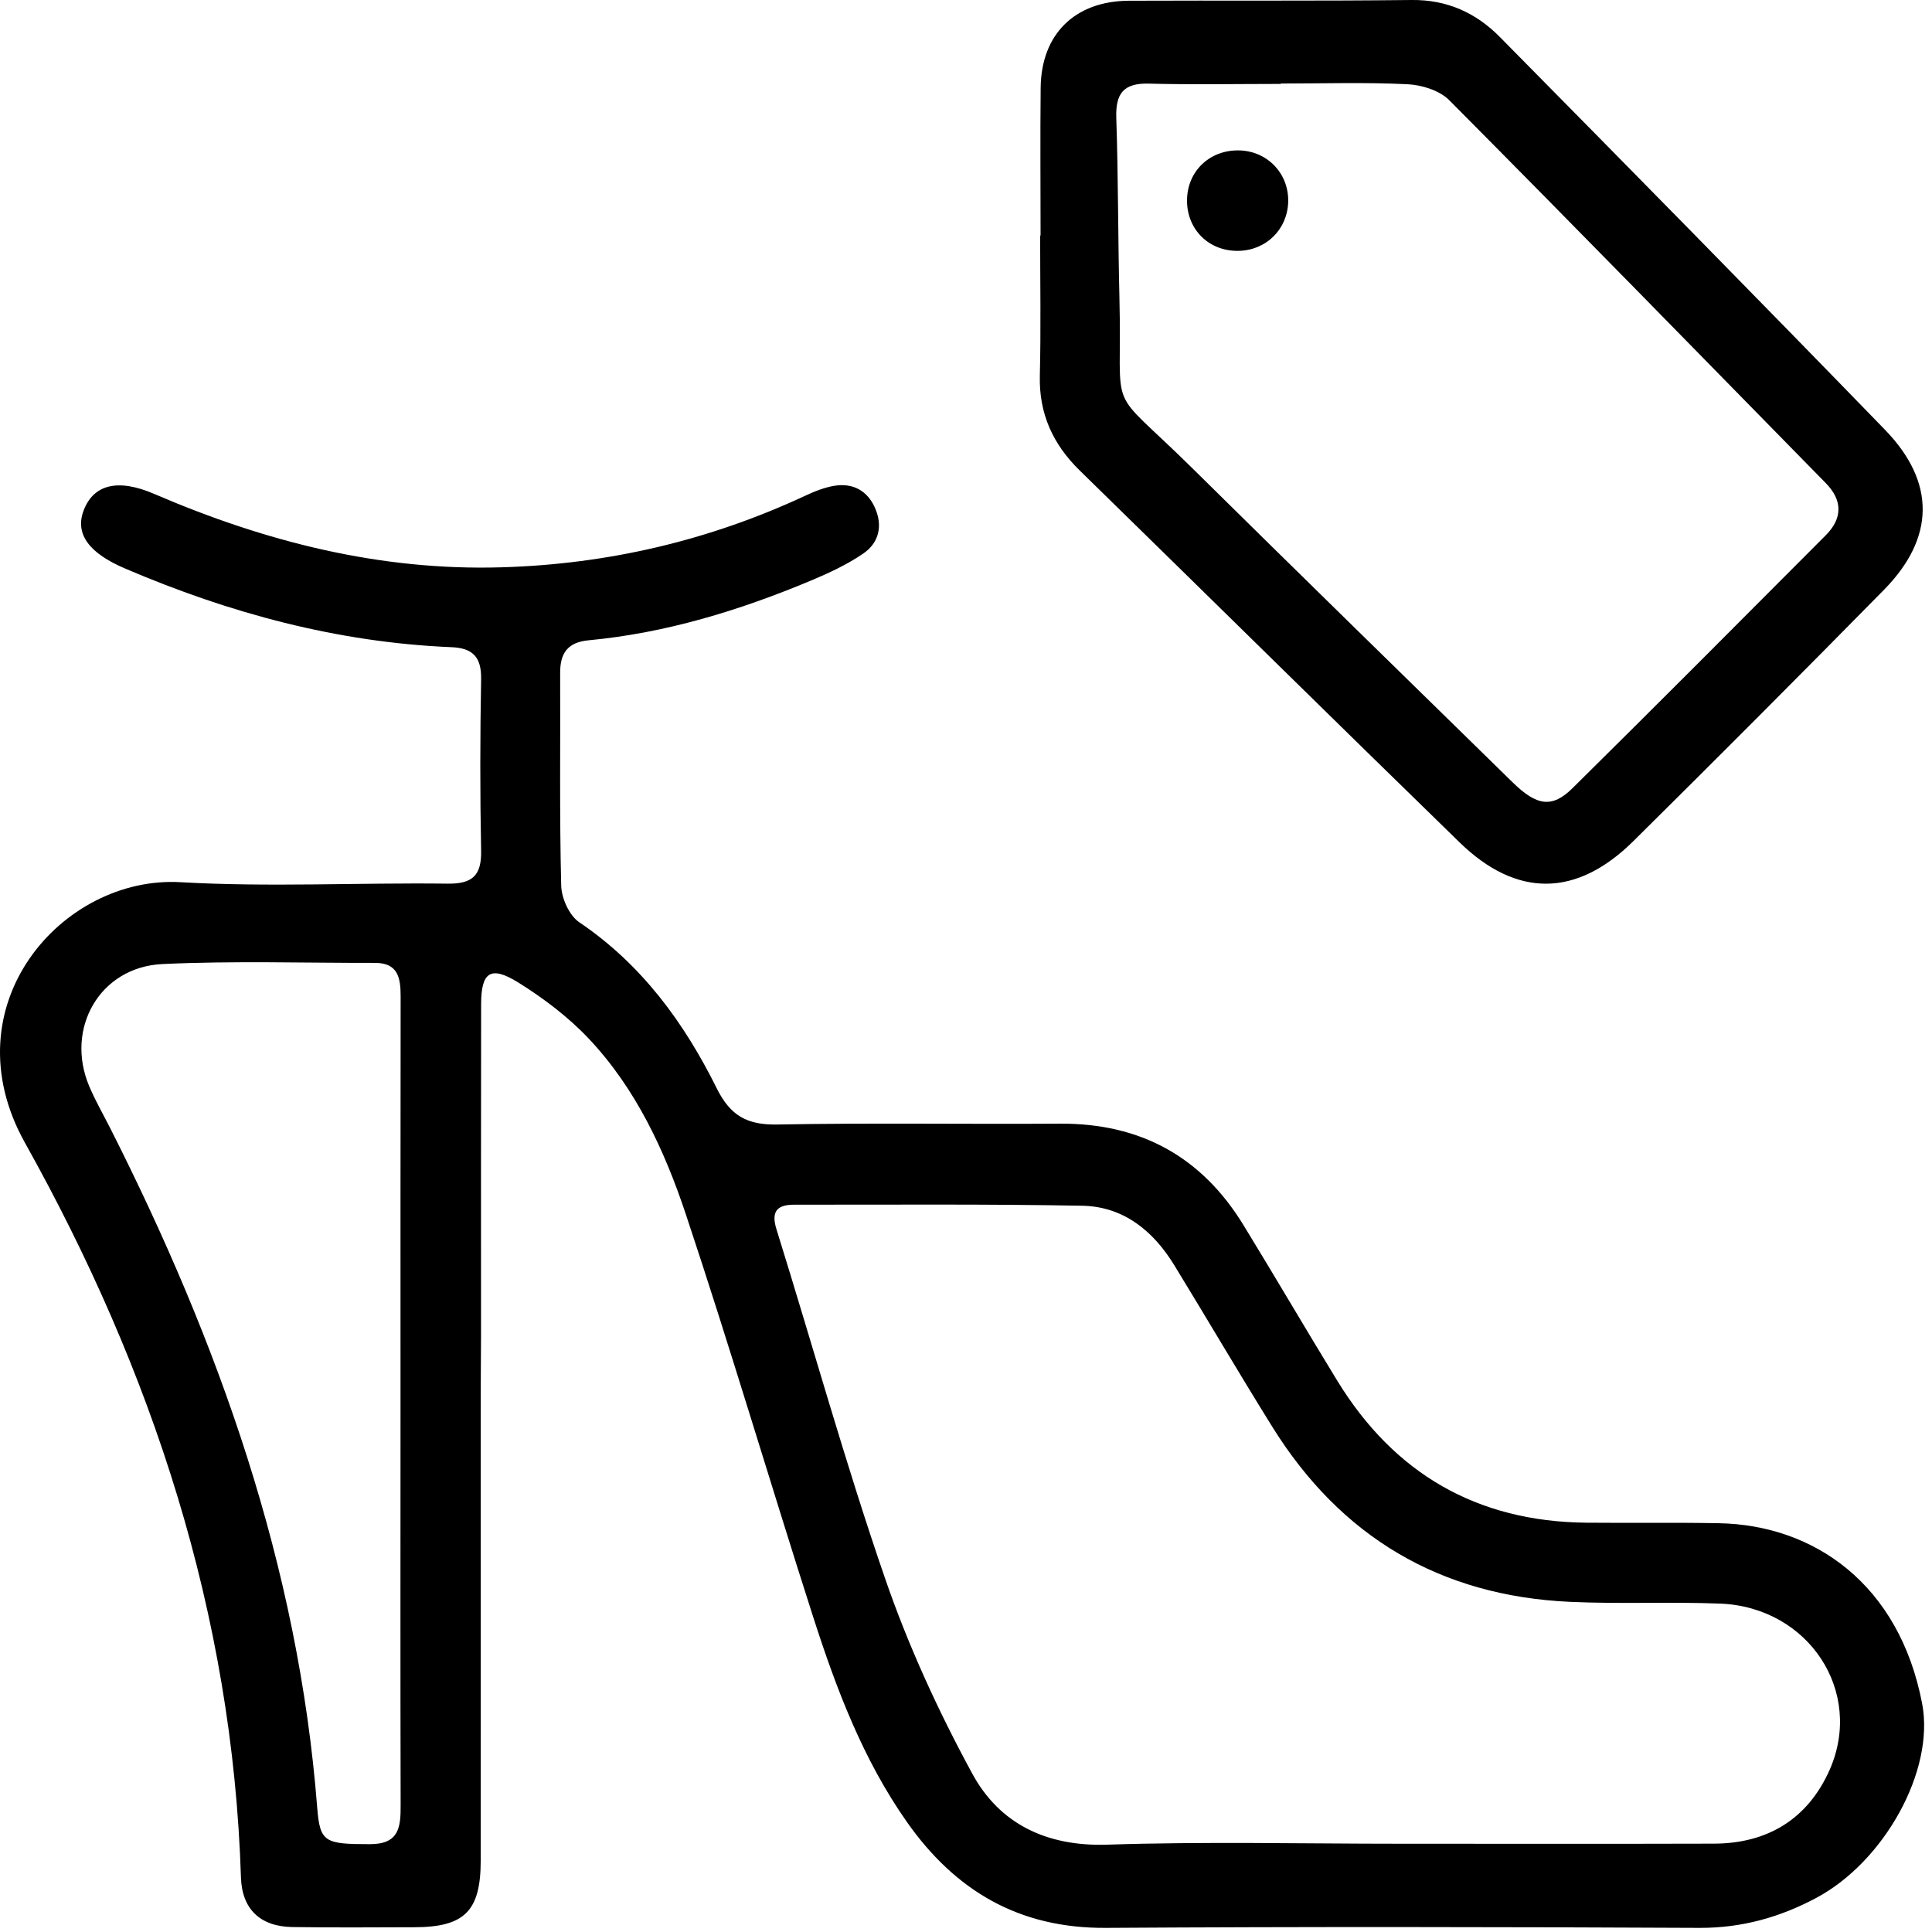 <?xml version="1.0" encoding="UTF-8"?>
<svg xmlns="http://www.w3.org/2000/svg" width="82" height="82" viewBox="0 0 82 82" fill="none">
  <path d="M20.403 61.009C20.403 66.994 20.407 72.975 20.403 78.96C20.403 81.114 19.719 81.794 17.581 81.798C15.857 81.803 14.129 81.816 12.405 81.79C11.052 81.767 10.272 81.039 10.227 79.689C9.875 68.499 6.458 58.162 1.062 48.509C-2.205 42.665 2.654 37.156 7.657 37.443C11.427 37.66 15.218 37.457 19.001 37.505C20.054 37.518 20.442 37.156 20.42 36.102C20.372 33.678 20.376 31.255 20.42 28.832C20.438 27.892 20.072 27.503 19.151 27.468C14.319 27.265 9.738 26.025 5.312 24.131C3.8 23.487 3.169 22.679 3.548 21.672C3.963 20.569 4.99 20.291 6.551 20.966C11.259 22.992 16.126 24.233 21.298 24.078C25.799 23.946 30.088 22.944 34.175 21.041C34.572 20.856 34.991 20.688 35.414 20.618C36.181 20.494 36.794 20.807 37.124 21.527C37.477 22.291 37.319 23.028 36.644 23.491C35.956 23.963 35.176 24.325 34.404 24.648C31.376 25.914 28.259 26.868 24.974 27.177C24.097 27.261 23.771 27.72 23.775 28.558C23.788 31.568 23.744 34.579 23.819 37.589C23.832 38.127 24.163 38.86 24.591 39.147C27.236 40.935 29.039 43.407 30.423 46.196C31.001 47.357 31.711 47.75 32.985 47.728C36.983 47.653 40.986 47.719 44.989 47.692C48.406 47.67 51.003 49.096 52.779 52C54.12 54.19 55.416 56.41 56.756 58.599C59.172 62.545 62.69 64.584 67.332 64.628C69.206 64.646 71.08 64.615 72.949 64.65C76.996 64.721 80.611 67.237 81.581 72.304C82.128 75.16 79.963 79.013 77.102 80.545C75.563 81.37 73.941 81.829 72.151 81.825C63.744 81.785 55.337 81.772 46.929 81.825C43.252 81.847 40.546 80.254 38.487 77.323C36.626 74.674 35.498 71.686 34.519 68.645C32.69 62.951 31.001 57.213 29.11 51.541C28.206 48.827 26.985 46.196 24.983 44.077C24.115 43.159 23.07 42.369 21.994 41.698C20.821 40.97 20.42 41.257 20.42 42.63C20.412 47.326 20.416 52.027 20.416 56.723C20.403 58.144 20.403 59.579 20.403 61.009ZM59.423 78.254C63.863 78.254 68.307 78.263 72.746 78.25C75.025 78.245 76.727 77.199 77.649 75.133C79.13 71.801 76.762 68.213 73.015 68.062C70.89 67.979 68.756 68.085 66.631 67.987C61.13 67.736 56.91 65.233 54.001 60.559C52.586 58.286 51.232 55.973 49.835 53.691C48.94 52.234 47.679 51.206 45.928 51.175C41.855 51.1 37.781 51.135 33.708 51.131C32.998 51.131 32.716 51.4 32.954 52.168C34.493 57.107 35.877 62.095 37.561 66.981C38.544 69.837 39.823 72.626 41.269 75.284C42.424 77.407 44.412 78.373 46.982 78.294C51.122 78.157 55.275 78.254 59.423 78.254ZM16.999 59.557C16.999 53.801 16.995 48.041 17.004 42.285C17.004 41.508 16.898 40.868 15.919 40.868C12.912 40.873 9.897 40.776 6.899 40.917C4.236 41.041 2.751 43.649 3.787 46.103C4.042 46.708 4.373 47.282 4.673 47.873C9.28 56.979 12.661 66.456 13.463 76.718C13.578 78.197 13.785 78.272 15.703 78.272C16.955 78.272 17.008 77.535 17.004 76.608C16.99 70.923 16.999 65.237 16.999 59.557Z" fill="black"></path>
  <path d="M44.165 9.993C44.165 7.901 44.147 5.809 44.169 3.717C44.196 1.448 45.62 0.045 47.912 0.031C51.915 0.014 55.914 0.045 59.917 0C61.425 -0.017 62.65 0.548 63.66 1.572C69.127 7.111 74.585 12.655 80.003 18.239C82.163 20.468 82.128 22.829 79.963 25.032C76.436 28.616 72.887 32.178 69.312 35.713C66.905 38.088 64.37 38.105 61.958 35.762C56.566 30.514 51.21 25.23 45.827 19.969C44.69 18.857 44.094 17.563 44.134 15.943C44.183 13.961 44.147 11.98 44.147 9.998C44.152 9.993 44.161 9.993 44.165 9.993ZM54.362 3.545C54.362 3.549 54.362 3.558 54.362 3.562C52.493 3.562 50.619 3.598 48.75 3.549C47.674 3.523 47.344 3.982 47.379 5.006C47.463 7.535 47.45 10.069 47.511 12.598C47.648 17.886 46.854 16.168 50.606 19.872C55.12 24.33 59.661 28.761 64.198 33.202C65.229 34.212 65.877 34.309 66.746 33.449C70.348 29.891 73.919 26.303 77.49 22.719C78.208 21.999 78.213 21.236 77.485 20.498C72.169 15.078 66.865 9.64 61.513 4.255C61.103 3.84 60.353 3.607 59.749 3.576C57.96 3.487 56.161 3.545 54.362 3.545Z" fill="black"></path>
  <path d="M52.55 6.383C53.767 6.387 54.706 7.349 54.675 8.563C54.645 9.733 53.741 10.629 52.559 10.647C51.32 10.669 50.386 9.755 50.381 8.524C50.377 7.296 51.307 6.378 52.55 6.383Z" fill="black"></path>
</svg>
